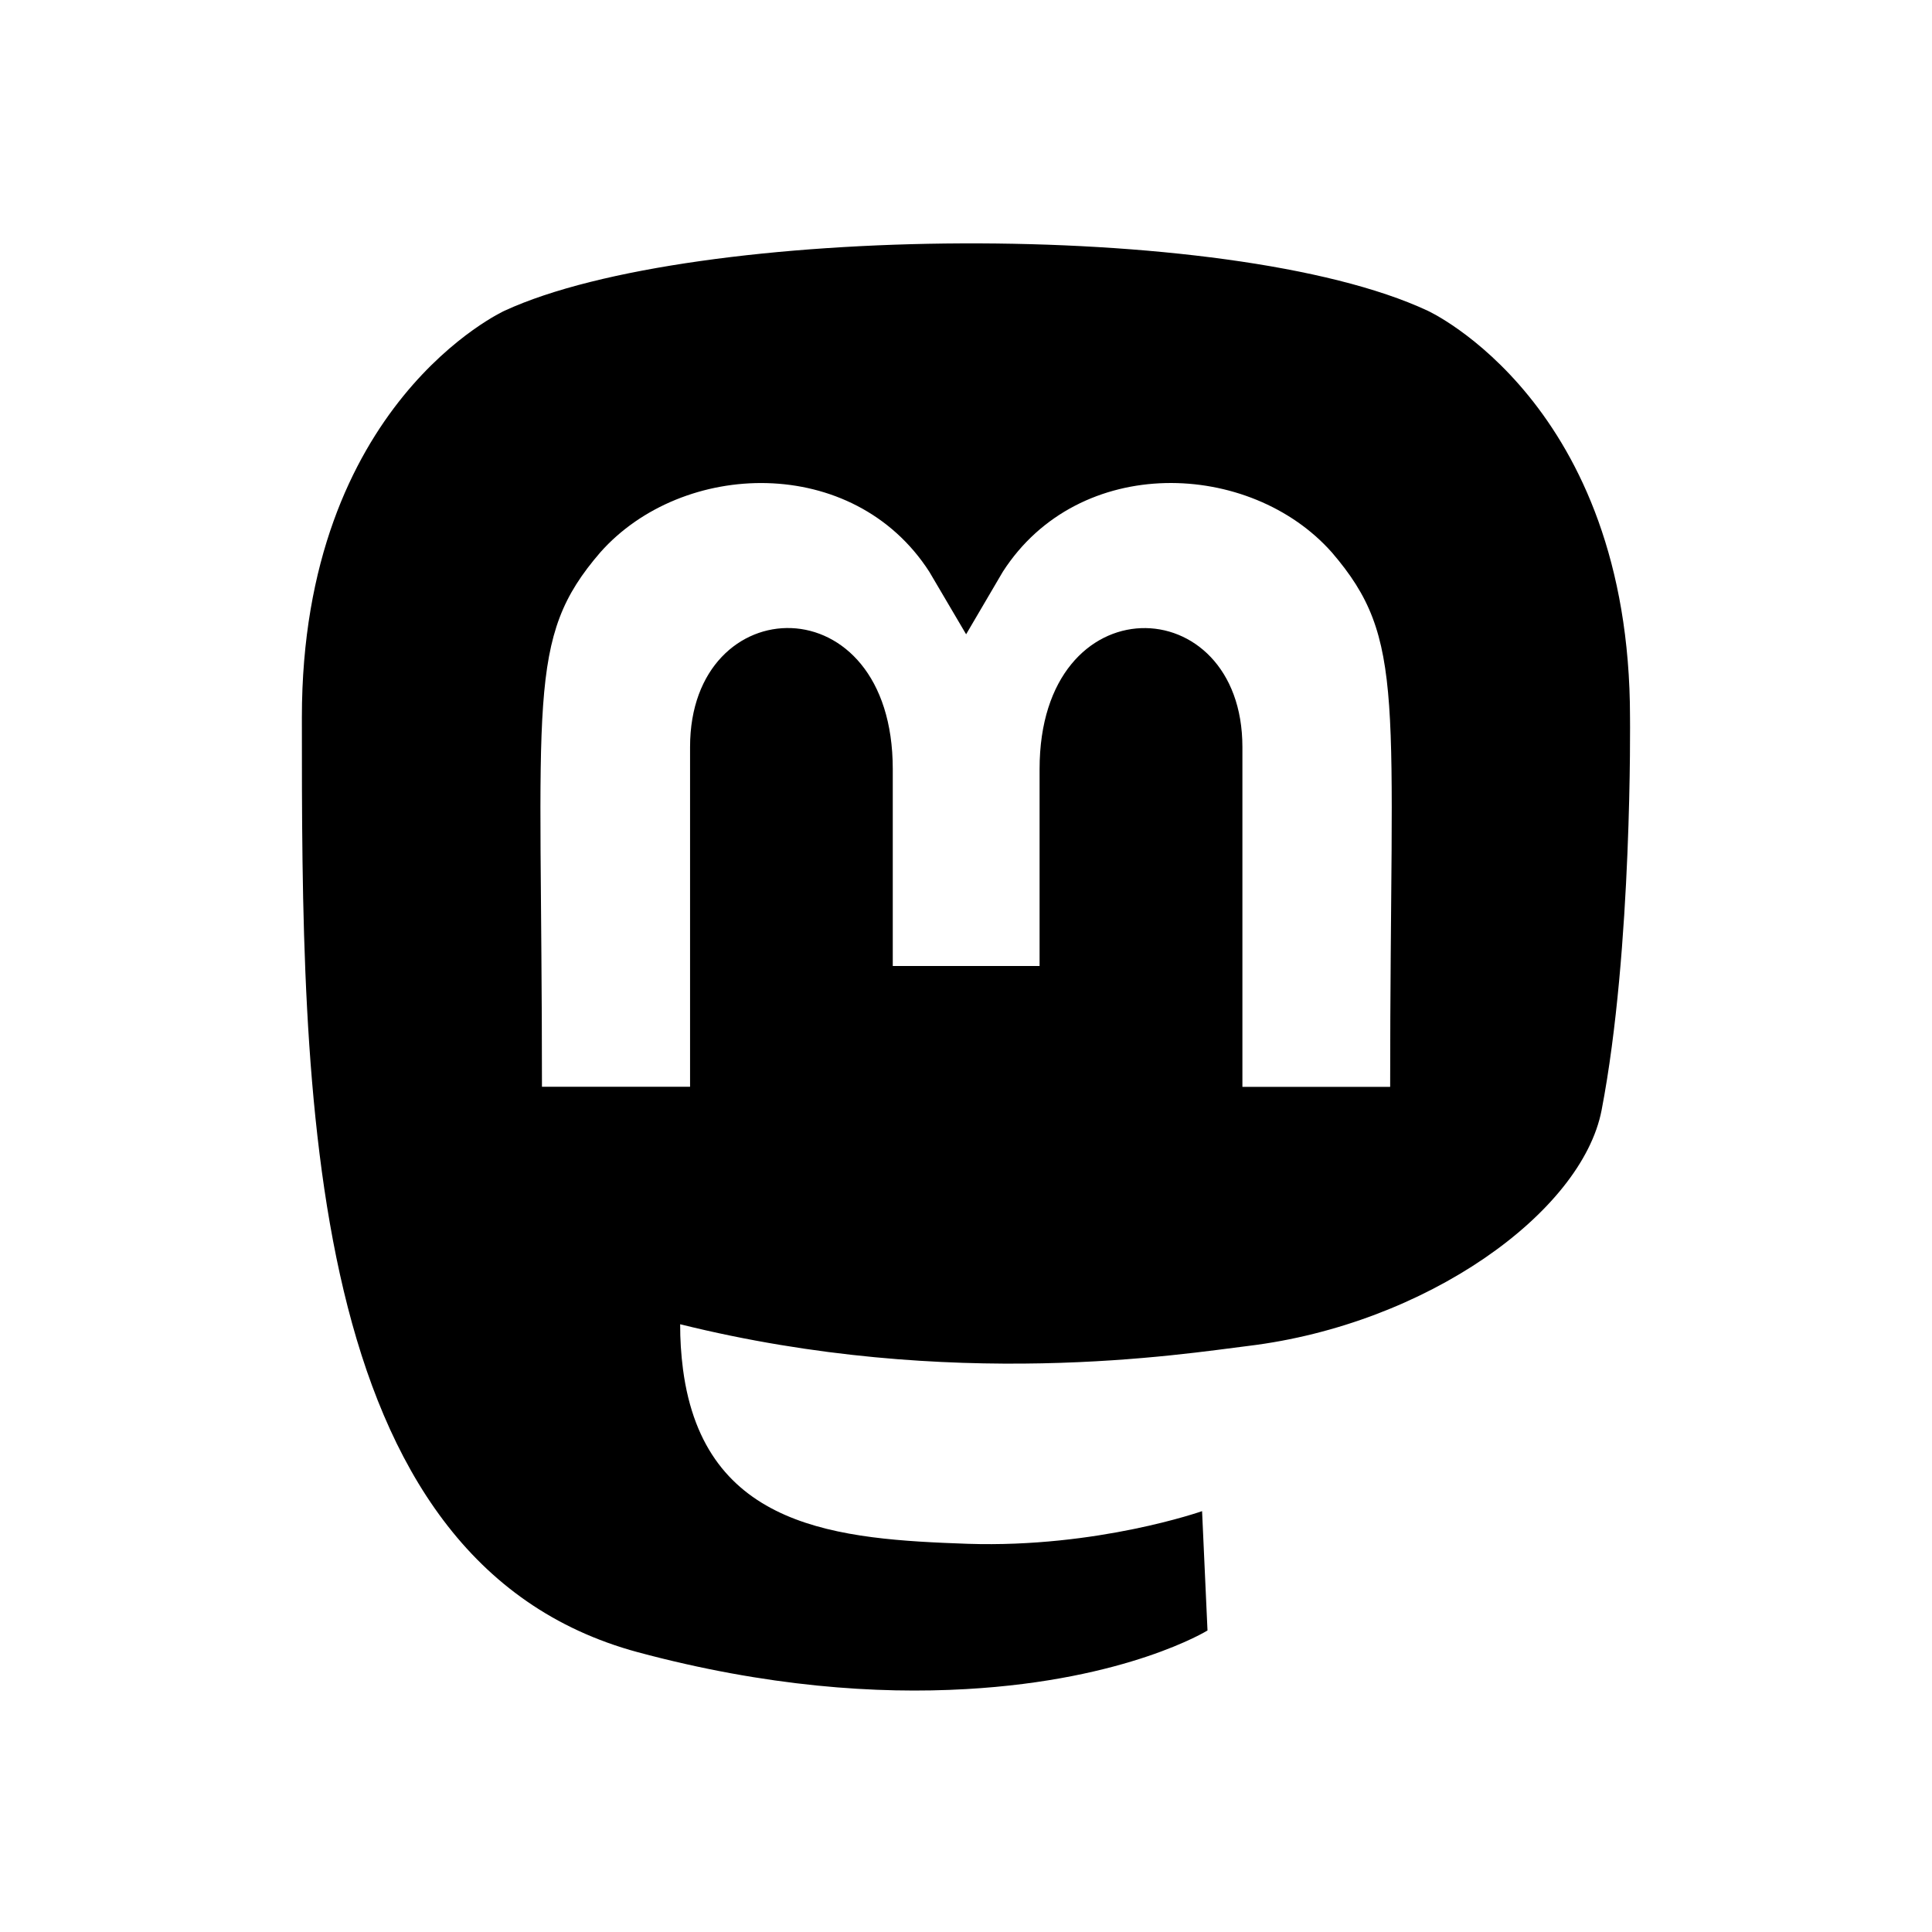 <!-- Generated by IcoMoon.io -->
<svg version="1.1" xmlns="http://www.w3.org/2000/svg" width="1024" height="1024" viewBox="0 0 1024 1024">
<g id="icomoon-ignore">
</g>
<path fill="#000" d="M510 129c-96.656 0.392-192.626 12.664-242.562 35.688 0 0-107.438 48.908-107.438 215.5 0 198.304-0.144 447.34 178 495.5 68.224 18.336 126.894 22.282 174.062 19.562 85.6-4.832 127.938-31.062 127.938-31.062l-2.875-63.25c0 0-55.483 19.553-124.187 17.312-68.064-2.4-139.77-7.508-150.938-92.5-1.024-7.904-1.532-15.907-1.5-23.875 144.224 35.808 267.206 15.596 301.062 11.5 94.528-11.488 176.817-70.762 187.313-124.938 16.448-85.376 15.062-208.25 15.062-208.25 0-166.592-107.25-215.5-107.25-215.5-52.656-24.592-150.031-36.080-246.687-35.688zM406.562 256.062c33.116 0.888 65.84 15.704 86 47l19.5 33.125 19.438-33.125c40.48-62.944 131.207-59.016 174.375-10.312 39.808 46.336 30.938 76.242 30.938 283.25v0.062h-78.313v-180.125c0-84.32-107.5-87.577-107.5 11.687v104.375h-77.813v-104.375c0-99.264-107.437-96.070-107.437-11.75v180.125h-78.5c0-207.168-8.71-237.266 30.938-283.25 21.744-24.512 55.259-37.576 88.375-36.688z"></path>
</svg>
